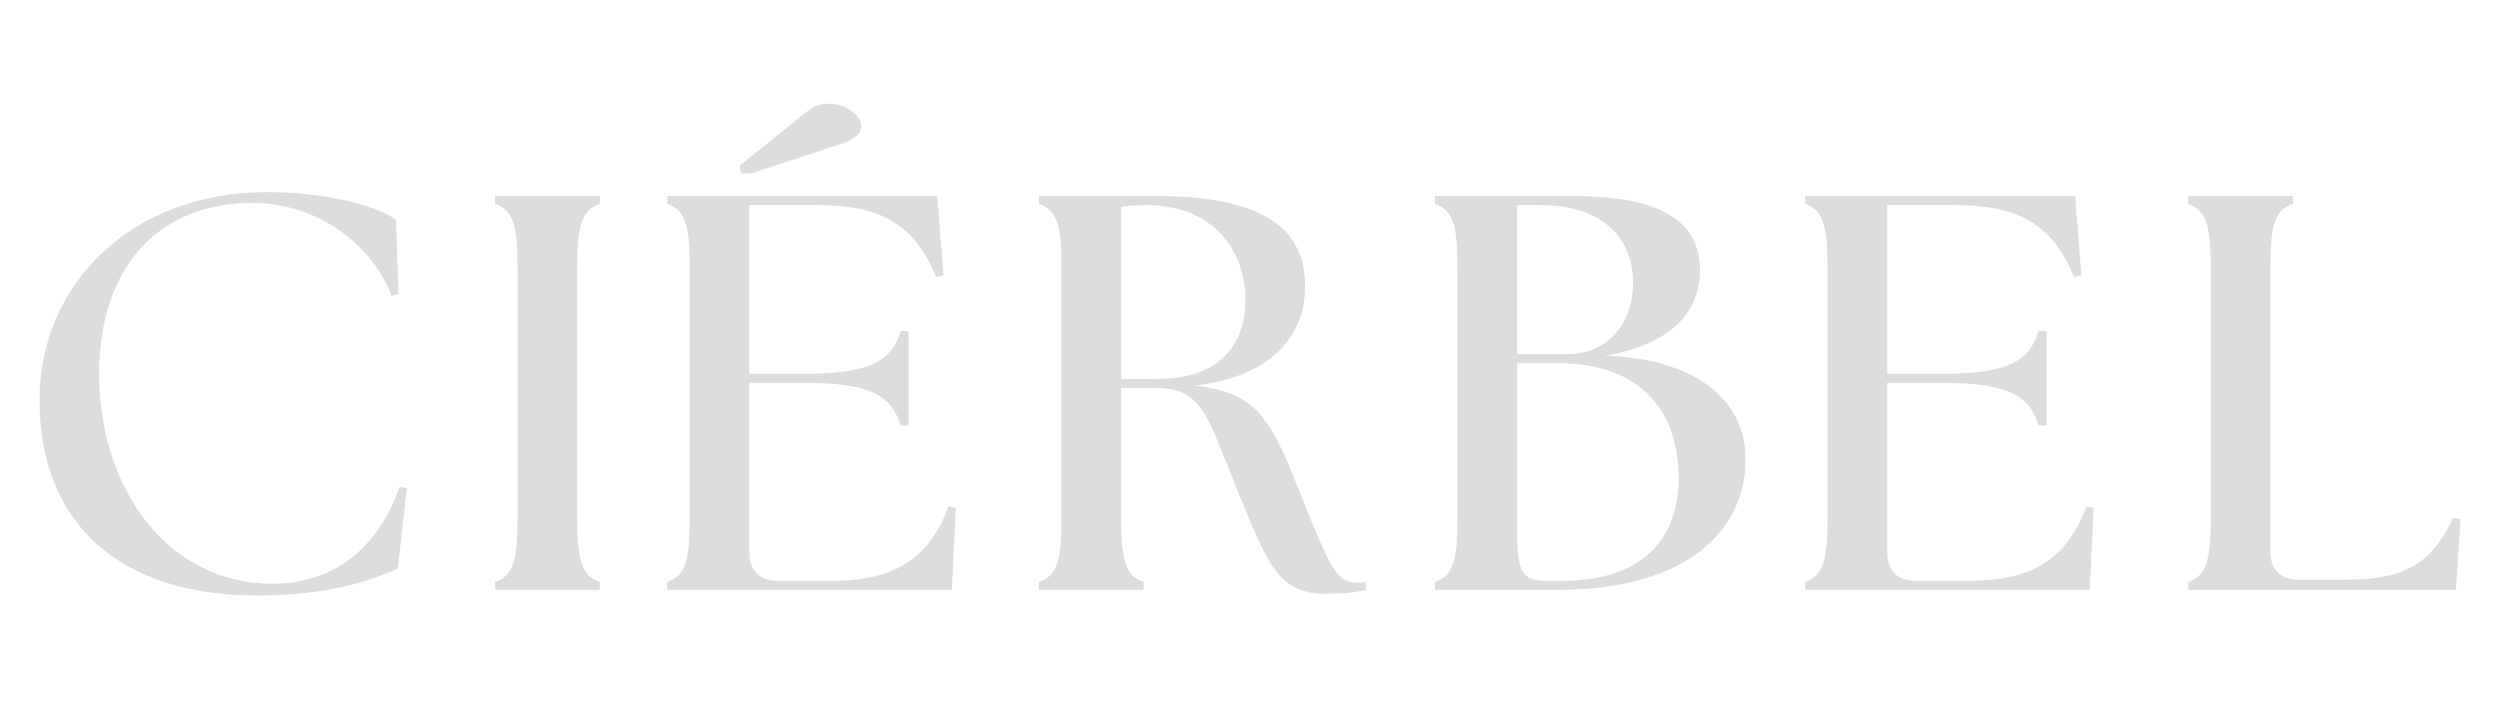 <?xml version="1.0" encoding="utf-8"?>
<!-- Generator: Adobe Illustrator 16.0.0, SVG Export Plug-In . SVG Version: 6.00 Build 0)  -->
<!DOCTYPE svg PUBLIC "-//W3C//DTD SVG 1.1//EN" "http://www.w3.org/Graphics/SVG/1.1/DTD/svg11.dtd">
<svg version="1.1" id="레이어_1" xmlns="http://www.w3.org/2000/svg" xmlns:xlink="http://www.w3.org/1999/xlink" x="0px"
	 y="0px" width="96px" height="27px" viewBox="0 0 96 27" enable-background="new 0 0 96 27" xml:space="preserve">
<g>
	<g>
		<path fill="#DDDDDD" d="M1.517,15.349c0-4.364,3.456-7.971,8.749-7.971c1.598,0,3.823,0.303,4.946,1.059l0.087,2.851l-0.26,0.065
			c-0.885-2.225-3.11-3.564-5.335-3.564c-3.457,0-5.897,2.29-5.897,6.588c0,4.17,2.462,8.036,6.675,8.036
			c2.419,0,4.082-1.469,4.86-3.716l0.281,0.045l-0.346,3.088c-1.145,0.519-2.787,1.037-5.422,1.037
			C4.692,22.866,1.517,20.188,1.517,15.349z"/>
		<path fill="#DDDDDD" d="M19.013,22.348c0.713-0.237,0.864-0.886,0.864-2.441v-9.634c0-1.555-0.151-2.203-0.864-2.441V7.529h4.018
			v0.302c-0.713,0.238-0.864,0.886-0.864,2.441v9.634c0,1.556,0.151,2.204,0.864,2.441v0.302h-4.018V22.348z"/>
		<path fill="#DDDDDD" d="M25.622,22.348c0.713-0.237,0.864-0.886,0.864-2.441v-9.634c0-1.555-0.151-2.203-0.864-2.441V7.529h10.369
			l0.238,3.045l-0.281,0.064c-0.864-2.117-2.225-2.765-4.644-2.765h-2.528v6.481h2.074c2.635,0,3.391-0.52,3.737-1.643h0.302v3.63
			h-0.302c-0.346-1.123-1.102-1.642-3.737-1.642h-2.074v6.522c0,0.692,0.389,1.08,1.08,1.08h2.074c2.182,0,3.671-0.647,4.493-2.85
			l0.281,0.043l-0.151,3.152H25.622V22.348z"/>
		<path fill="#DDDDDD" d="M47.632,19.107c-1.296-3.153-1.404-4.212-3.305-4.212h-1.275v5.011c0,1.556,0.151,2.204,0.864,2.441v0.302
			h-4.018v-0.302c0.713-0.237,0.864-0.886,0.864-2.441v-9.634c0-1.555-0.151-2.203-0.864-2.441V7.529h4.537
			c4.708,0,5.681,1.706,5.681,3.456c0,1.987-1.36,3.478-4.234,3.824c2.441,0.281,2.916,1.297,4.061,4.169
			c1.146,2.873,1.383,3.393,2.182,3.393c0.108,0,0.217,0,0.324-0.022v0.302c-0.497,0.13-1.188,0.152-1.555,0.152
			C49.102,22.802,48.67,21.635,47.632,19.107z M44.436,14.55c2.462,0,3.391-1.383,3.391-3.046c0-1.75-1.123-3.629-3.823-3.629
			c-0.302,0-0.627,0.022-0.951,0.065v6.611H44.436z"/>
		<path fill="#DDDDDD" d="M55.104,22.348c0.713-0.237,0.865-0.886,0.865-2.441v-9.634c0-1.555-0.152-2.203-0.865-2.441V7.529h5.336
			c3.543,0,4.839,1.101,4.839,2.851c0,1.469-0.929,2.808-3.649,3.284c3.563,0.108,5.377,1.75,5.399,3.911
			c0.043,2.528-1.923,5.075-7.237,5.075h-4.688V22.348z M60.182,13.599c1.576,0,2.528-1.209,2.528-2.722
			c0-1.901-1.361-3.003-3.565-3.003h-0.886v5.725H60.182z M59.383,22.304h0.604c3.109,0,4.471-1.641,4.471-3.93
			c0-2.593-1.447-4.43-4.666-4.43h-1.533v6.481C58.259,21.98,58.453,22.304,59.383,22.304z"/>
		<path fill="#DDDDDD" d="M69.317,22.348c0.713-0.237,0.863-0.886,0.863-2.441v-9.634c0-1.555-0.15-2.203-0.863-2.441V7.529h10.369
			l0.237,3.045l-0.28,0.064c-0.864-2.117-2.226-2.765-4.645-2.765h-2.527v6.481h2.073c2.636,0,3.392-0.52,3.737-1.643h0.303v3.63
			h-0.303c-0.346-1.123-1.102-1.642-3.737-1.642h-2.073v6.522c0,0.692,0.389,1.08,1.08,1.08h2.073c2.183,0,3.673-0.647,4.493-2.85
			l0.281,0.043l-0.15,3.152H69.317V22.348z"/>
		<path fill="#DDDDDD" d="M84.027,22.348c0.712-0.237,0.864-0.886,0.864-2.441v-9.634c0-1.555-0.152-2.203-0.864-2.441V7.529h4.018
			v0.302c-0.713,0.238-0.864,0.886-0.864,2.441v10.91c0,0.69,0.389,1.08,1.081,1.08h1.771c2.182,0,3.305-0.519,4.17-2.376
			l0.281,0.043l-0.174,2.721H84.027V22.348z"/>
	</g>
	<path fill-rule="evenodd" clip-rule="evenodd" fill="#DDDDDD" stroke="#DDDDDD" stroke-width="0.3" stroke-miterlimit="10" d="
		M28.575,6.418c0.674-0.543,1.347-1.087,2.021-1.629c0.208-0.167,0.41-0.343,0.63-0.491c0.475-0.316,1.28-0.156,1.615,0.31
		c0.136,0.189,0.101,0.375-0.066,0.511c-0.125,0.103-0.28,0.182-0.435,0.233c-1.159,0.388-2.321,0.768-3.484,1.145
		C28.774,6.524,28.676,6.5,28.585,6.5C28.582,6.473,28.579,6.446,28.575,6.418z"/>
</g>
</svg>
